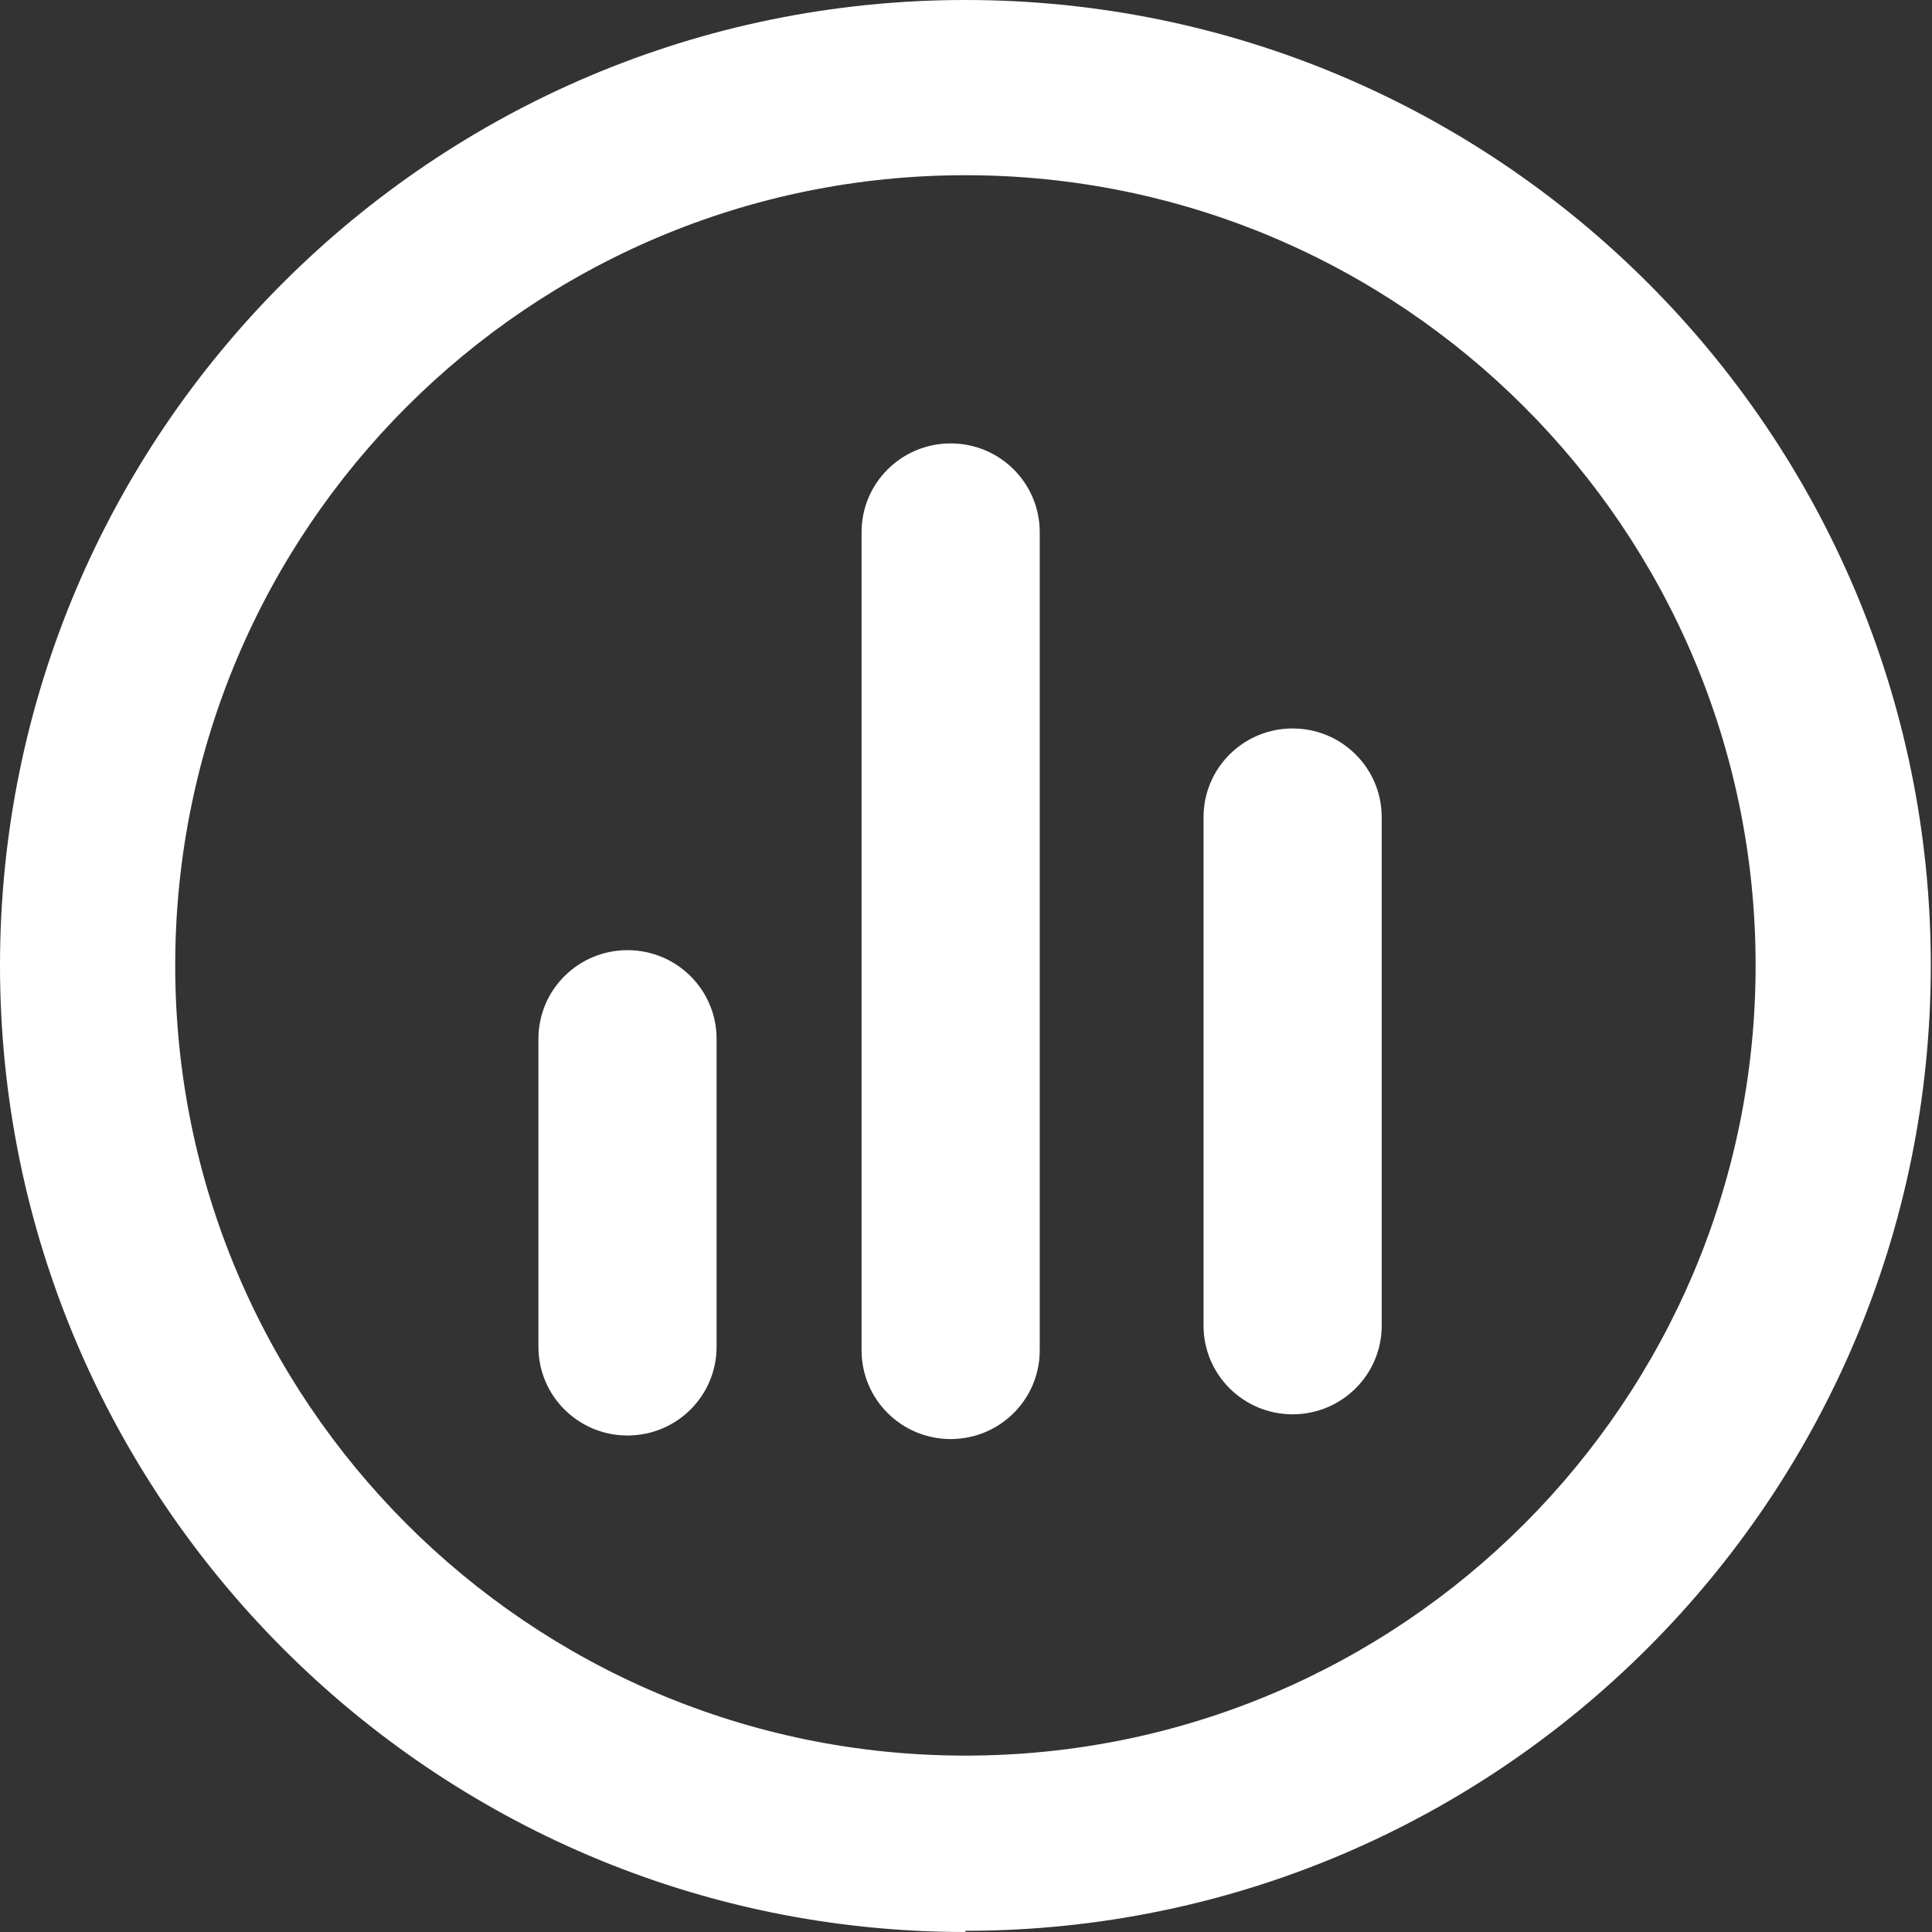 <svg width="61" height="61" viewBox="0 0 61 61" fill="none" xmlns="http://www.w3.org/2000/svg">
<rect x="0" y="0" width="61" height="61" fill="#333333" stroke="none"/>
<g clip-path="url(#clip0_84_117)">
<path d="M30.481 61C13.66 61 0 47.302 0 30.481C0 13.66 13.66 0 30.481 0C47.302 0 60.962 13.66 60.962 30.481C60.962 47.302 47.302 60.962 30.481 60.962V61ZM30.481 5.532C16.708 5.532 5.532 16.708 5.532 30.481C5.532 44.254 16.708 55.431 30.481 55.431C44.254 55.431 55.431 44.254 55.431 30.481C55.431 16.708 44.254 5.532 30.481 5.532Z" fill="white"/>
<path d="M19.812 30C18.257 30 17 31.254 17 32.8V42.524C17 44.07 18.257 45.324 19.812 45.324C21.368 45.324 22.625 44.07 22.625 42.524V32.8C22.625 31.254 21.368 30 19.812 30Z" fill="white"/>
<path d="M30.016 14C28.46 14 27.203 15.254 27.203 16.8V42.636C27.203 44.181 28.46 45.436 30.016 45.436C31.571 45.436 32.828 44.181 32.828 42.636V16.8C32.828 15.254 31.571 14 30.016 14Z" fill="white"/>
<path d="M40.812 23C39.257 23 38 24.254 38 25.8V41.855C38 43.401 39.257 44.655 40.812 44.655C42.368 44.655 43.625 43.401 43.625 41.855V25.8C43.625 24.254 42.368 23 40.812 23Z" fill="white"/>
</g>
<defs>
<clipPath id="clip0_84_117">
<rect width="61" height="61" fill="white"/>
</clipPath>
</defs>
</svg>
